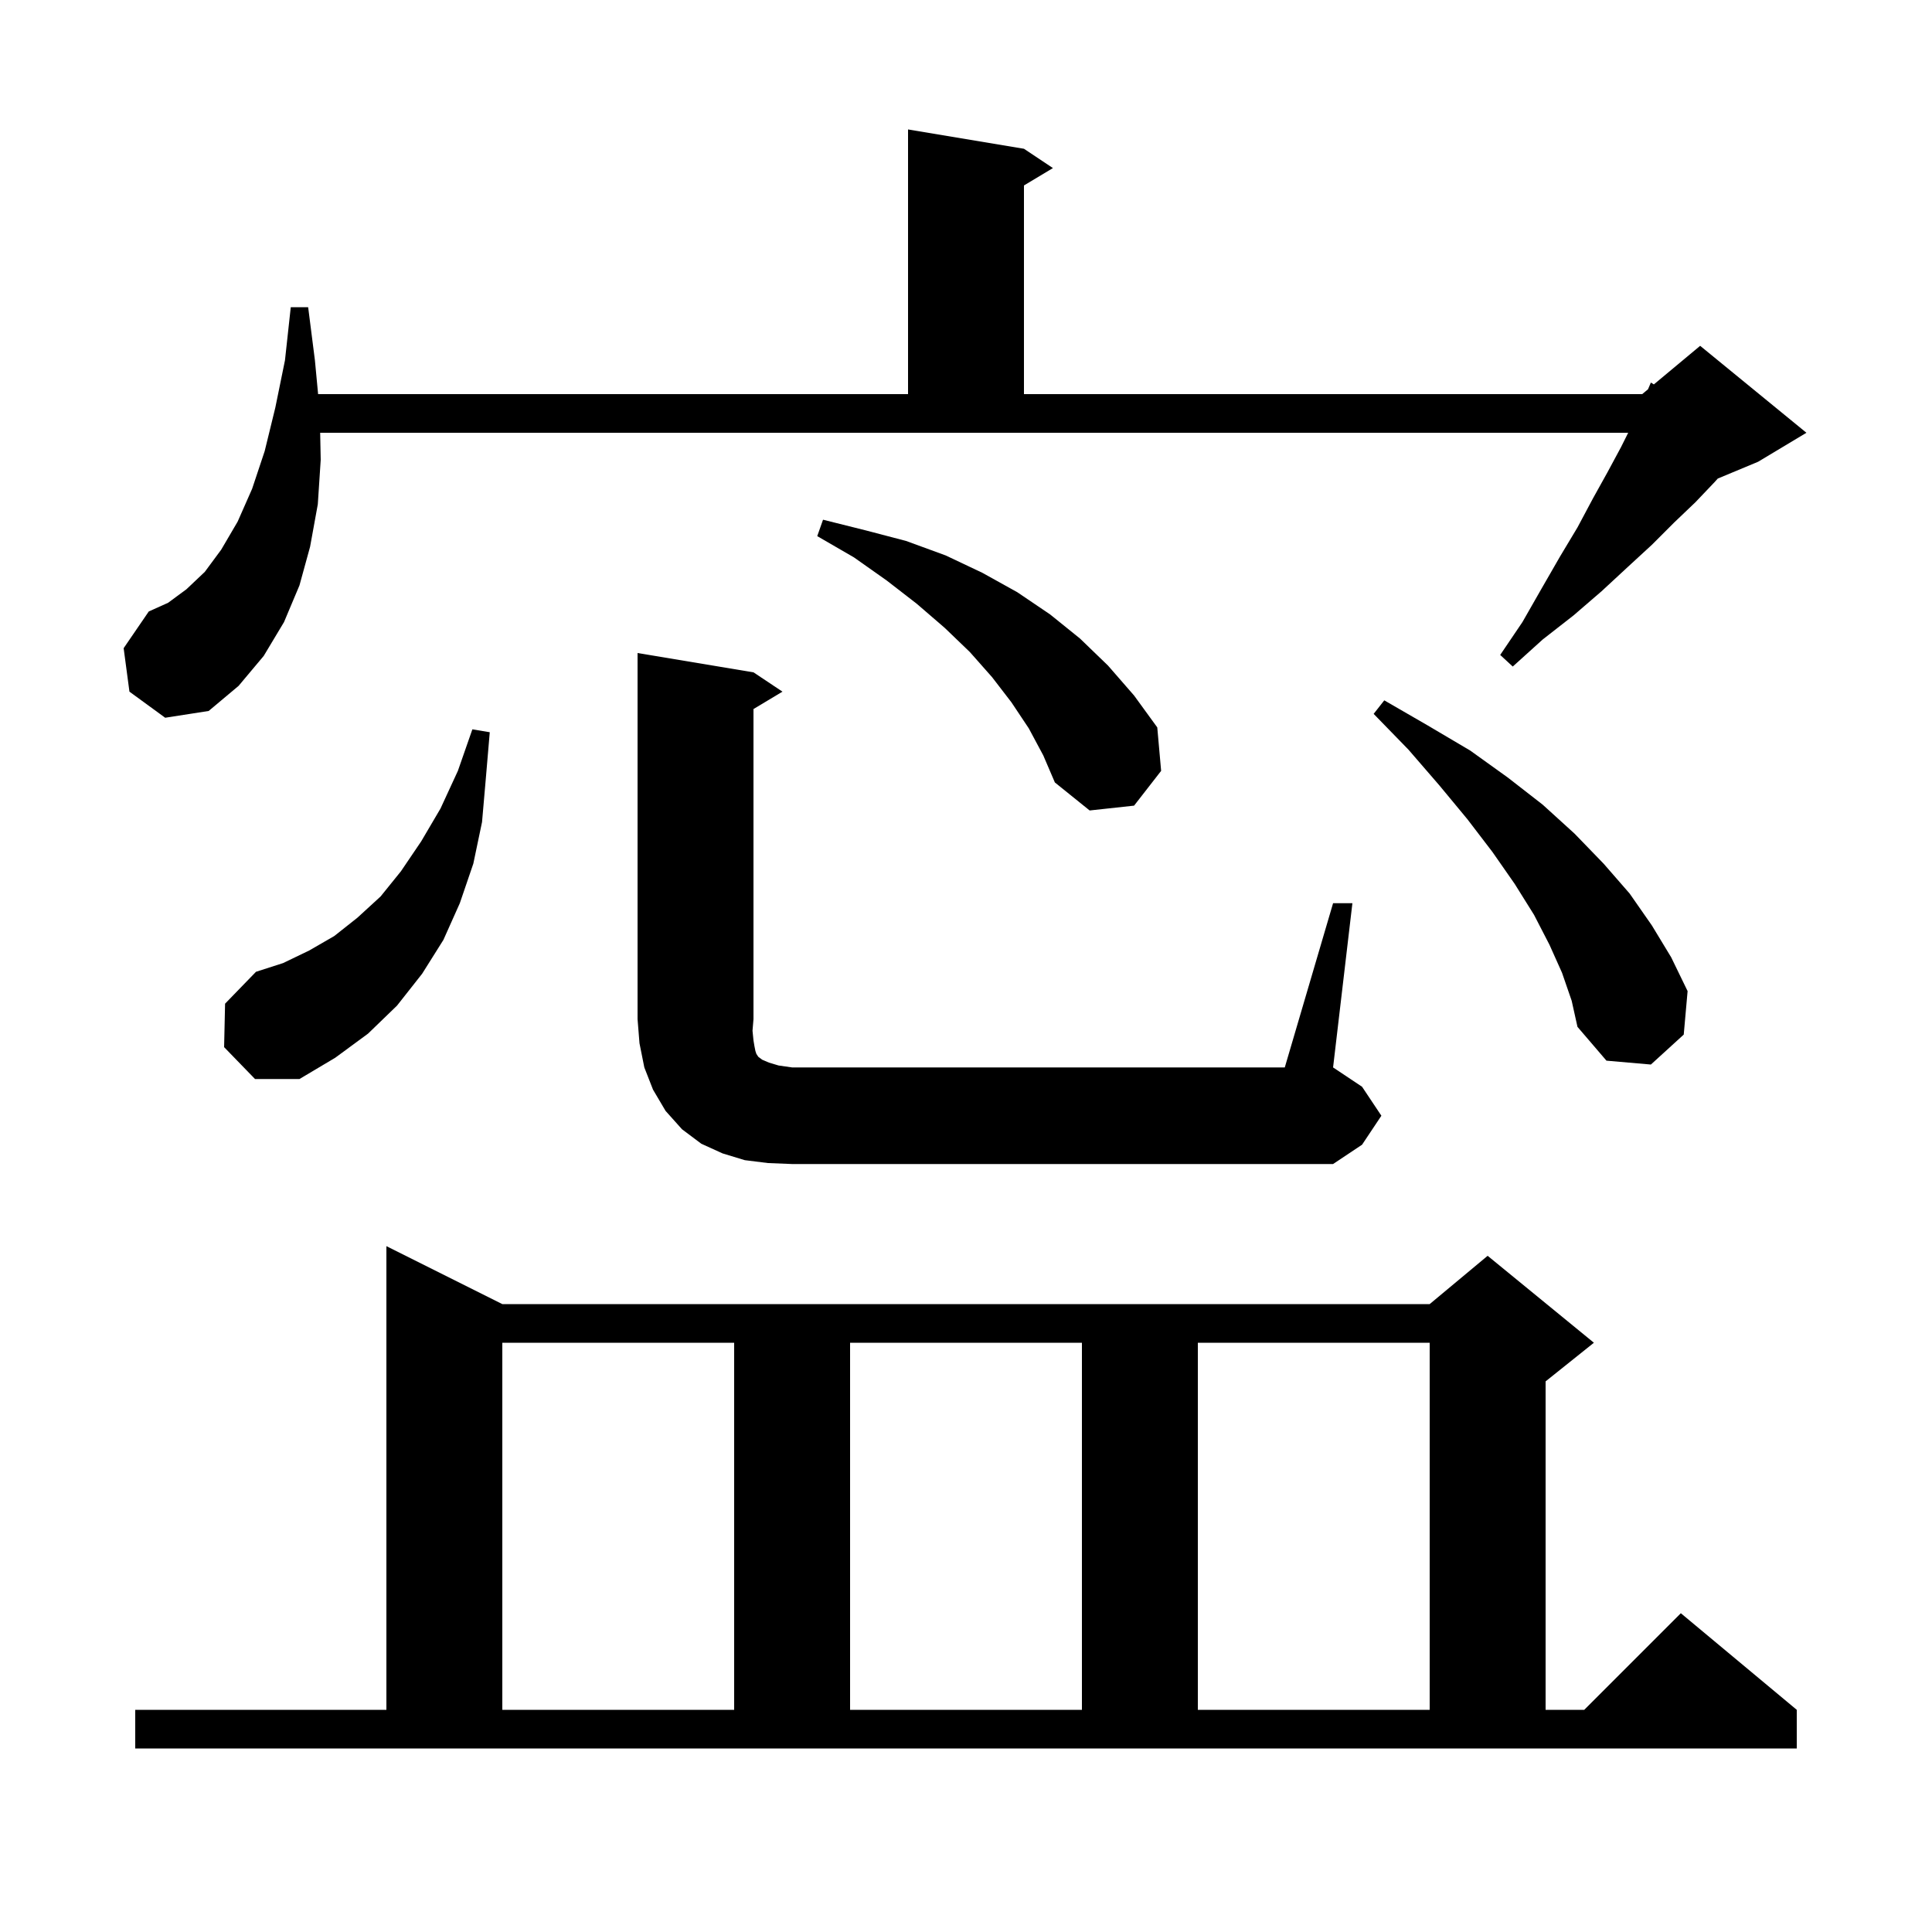 <svg xmlns="http://www.w3.org/2000/svg" xmlns:xlink="http://www.w3.org/1999/xlink" version="1.1" baseProfile="full" viewBox="0 0 200 200" width="200" height="200">
<g fill="black">
<path d="M 14.0 177.0 L 40.0 177.0 L 40.0 129.0 L 52.0 135.0 L 148.0 135.0 L 154.0 130.0 L 165.0 139.0 L 160.0 143.0 L 160.0 177.0 L 164.0 177.0 L 174.0 167.0 L 186.0 177.0 L 186.0 181.0 L 14.0 181.0 Z M 52.0 139.0 L 52.0 177.0 L 76.0 177.0 L 76.0 139.0 Z M 88.0 139.0 L 88.0 177.0 L 112.0 177.0 L 112.0 139.0 Z M 124.0 139.0 L 124.0 177.0 L 148.0 177.0 L 148.0 139.0 Z M 138.0 93.5 L 140.0 93.5 L 138.0 110.5 L 141.0 112.5 L 143.0 115.5 L 141.0 118.5 L 138.0 120.5 L 82.0 120.5 L 79.5 120.4 L 77.1 120.1 L 74.8 119.4 L 72.6 118.4 L 70.6 116.9 L 68.9 115.0 L 67.6 112.8 L 66.7 110.5 L 66.2 108.0 L 66.0 105.5 L 66.0 67.6 L 78.0 69.6 L 81.0 71.6 L 78.0 73.4 L 78.0 105.5 L 77.9 106.7 L 78.0 107.7 L 78.1 108.3 L 78.2 108.8 L 78.3 109.1 L 78.5 109.4 L 78.9 109.7 L 79.6 110.0 L 80.6 110.3 L 82.0 110.5 L 133.0 110.5 Z M 23.2 108.4 L 23.3 103.9 L 26.5 100.6 L 29.3 99.7 L 32.0 98.4 L 34.6 96.9 L 37.0 95.0 L 39.4 92.8 L 41.5 90.2 L 43.6 87.1 L 45.6 83.7 L 47.4 79.8 L 48.9 75.5 L 50.7 75.8 L 50.3 80.5 L 49.9 85.1 L 49.0 89.4 L 47.6 93.5 L 45.9 97.3 L 43.7 100.8 L 41.1 104.1 L 38.1 107.0 L 34.7 109.5 L 31.0 111.7 L 26.4 111.7 Z M 161.7 100.7 L 160.4 97.8 L 158.8 94.7 L 156.8 91.5 L 154.5 88.2 L 151.9 84.8 L 149.0 81.3 L 145.8 77.6 L 142.2 73.9 L 143.3 72.5 L 147.8 75.1 L 152.2 77.7 L 156.1 80.5 L 159.7 83.3 L 163.0 86.3 L 166.0 89.4 L 168.7 92.5 L 171.0 95.8 L 173.0 99.1 L 174.7 102.6 L 174.3 107.1 L 170.9 110.2 L 166.3 109.8 L 163.3 106.3 L 162.7 103.6 Z M 106.5 75.4 L 104.7 72.7 L 102.7 70.1 L 100.4 67.5 L 97.8 65.0 L 94.9 62.5 L 91.8 60.1 L 88.4 57.7 L 84.6 55.5 L 85.2 53.8 L 89.6 54.9 L 93.8 56.0 L 97.9 57.5 L 101.7 59.3 L 105.3 61.3 L 108.7 63.6 L 111.8 66.1 L 114.7 68.9 L 117.4 72.0 L 119.8 75.3 L 120.2 79.8 L 117.4 83.4 L 112.8 83.9 L 109.2 81.0 L 108.0 78.2 Z M 13.4 71.6 L 12.8 67.1 L 15.4 63.3 L 17.4 62.4 L 19.3 61.0 L 21.2 59.2 L 22.9 56.9 L 24.6 54.0 L 26.1 50.6 L 27.4 46.7 L 28.5 42.2 L 29.5 37.3 L 30.1 31.8 L 31.9 31.8 L 32.6 37.3 L 32.93 40.8 L 94.0 40.8 L 94.0 13.4 L 106.0 15.4 L 109.0 17.4 L 106.0 19.2 L 106.0 40.8 L 170.0 40.8 L 170.6 40.3 L 170.9 39.6 L 171.207 39.794 L 176.0 35.8 L 187.0 44.8 L 182.0 47.8 L 177.824 49.54 L 177.5 49.9 L 175.5 52.0 L 173.3 54.1 L 171.0 56.4 L 168.5 58.7 L 165.8 61.2 L 162.9 63.7 L 159.7 66.2 L 156.6 69.0 L 155.3 67.8 L 157.6 64.4 L 159.6 60.9 L 161.5 57.6 L 163.3 54.6 L 164.9 51.6 L 166.4 48.9 L 167.8 46.3 L 168.55 44.8 L 33.144 44.8 L 33.2 47.6 L 32.9 52.2 L 32.1 56.6 L 31.0 60.6 L 29.4 64.4 L 27.3 67.9 L 24.7 71.0 L 21.6 73.6 L 17.1 74.3 Z " />
</g>
</svg>
